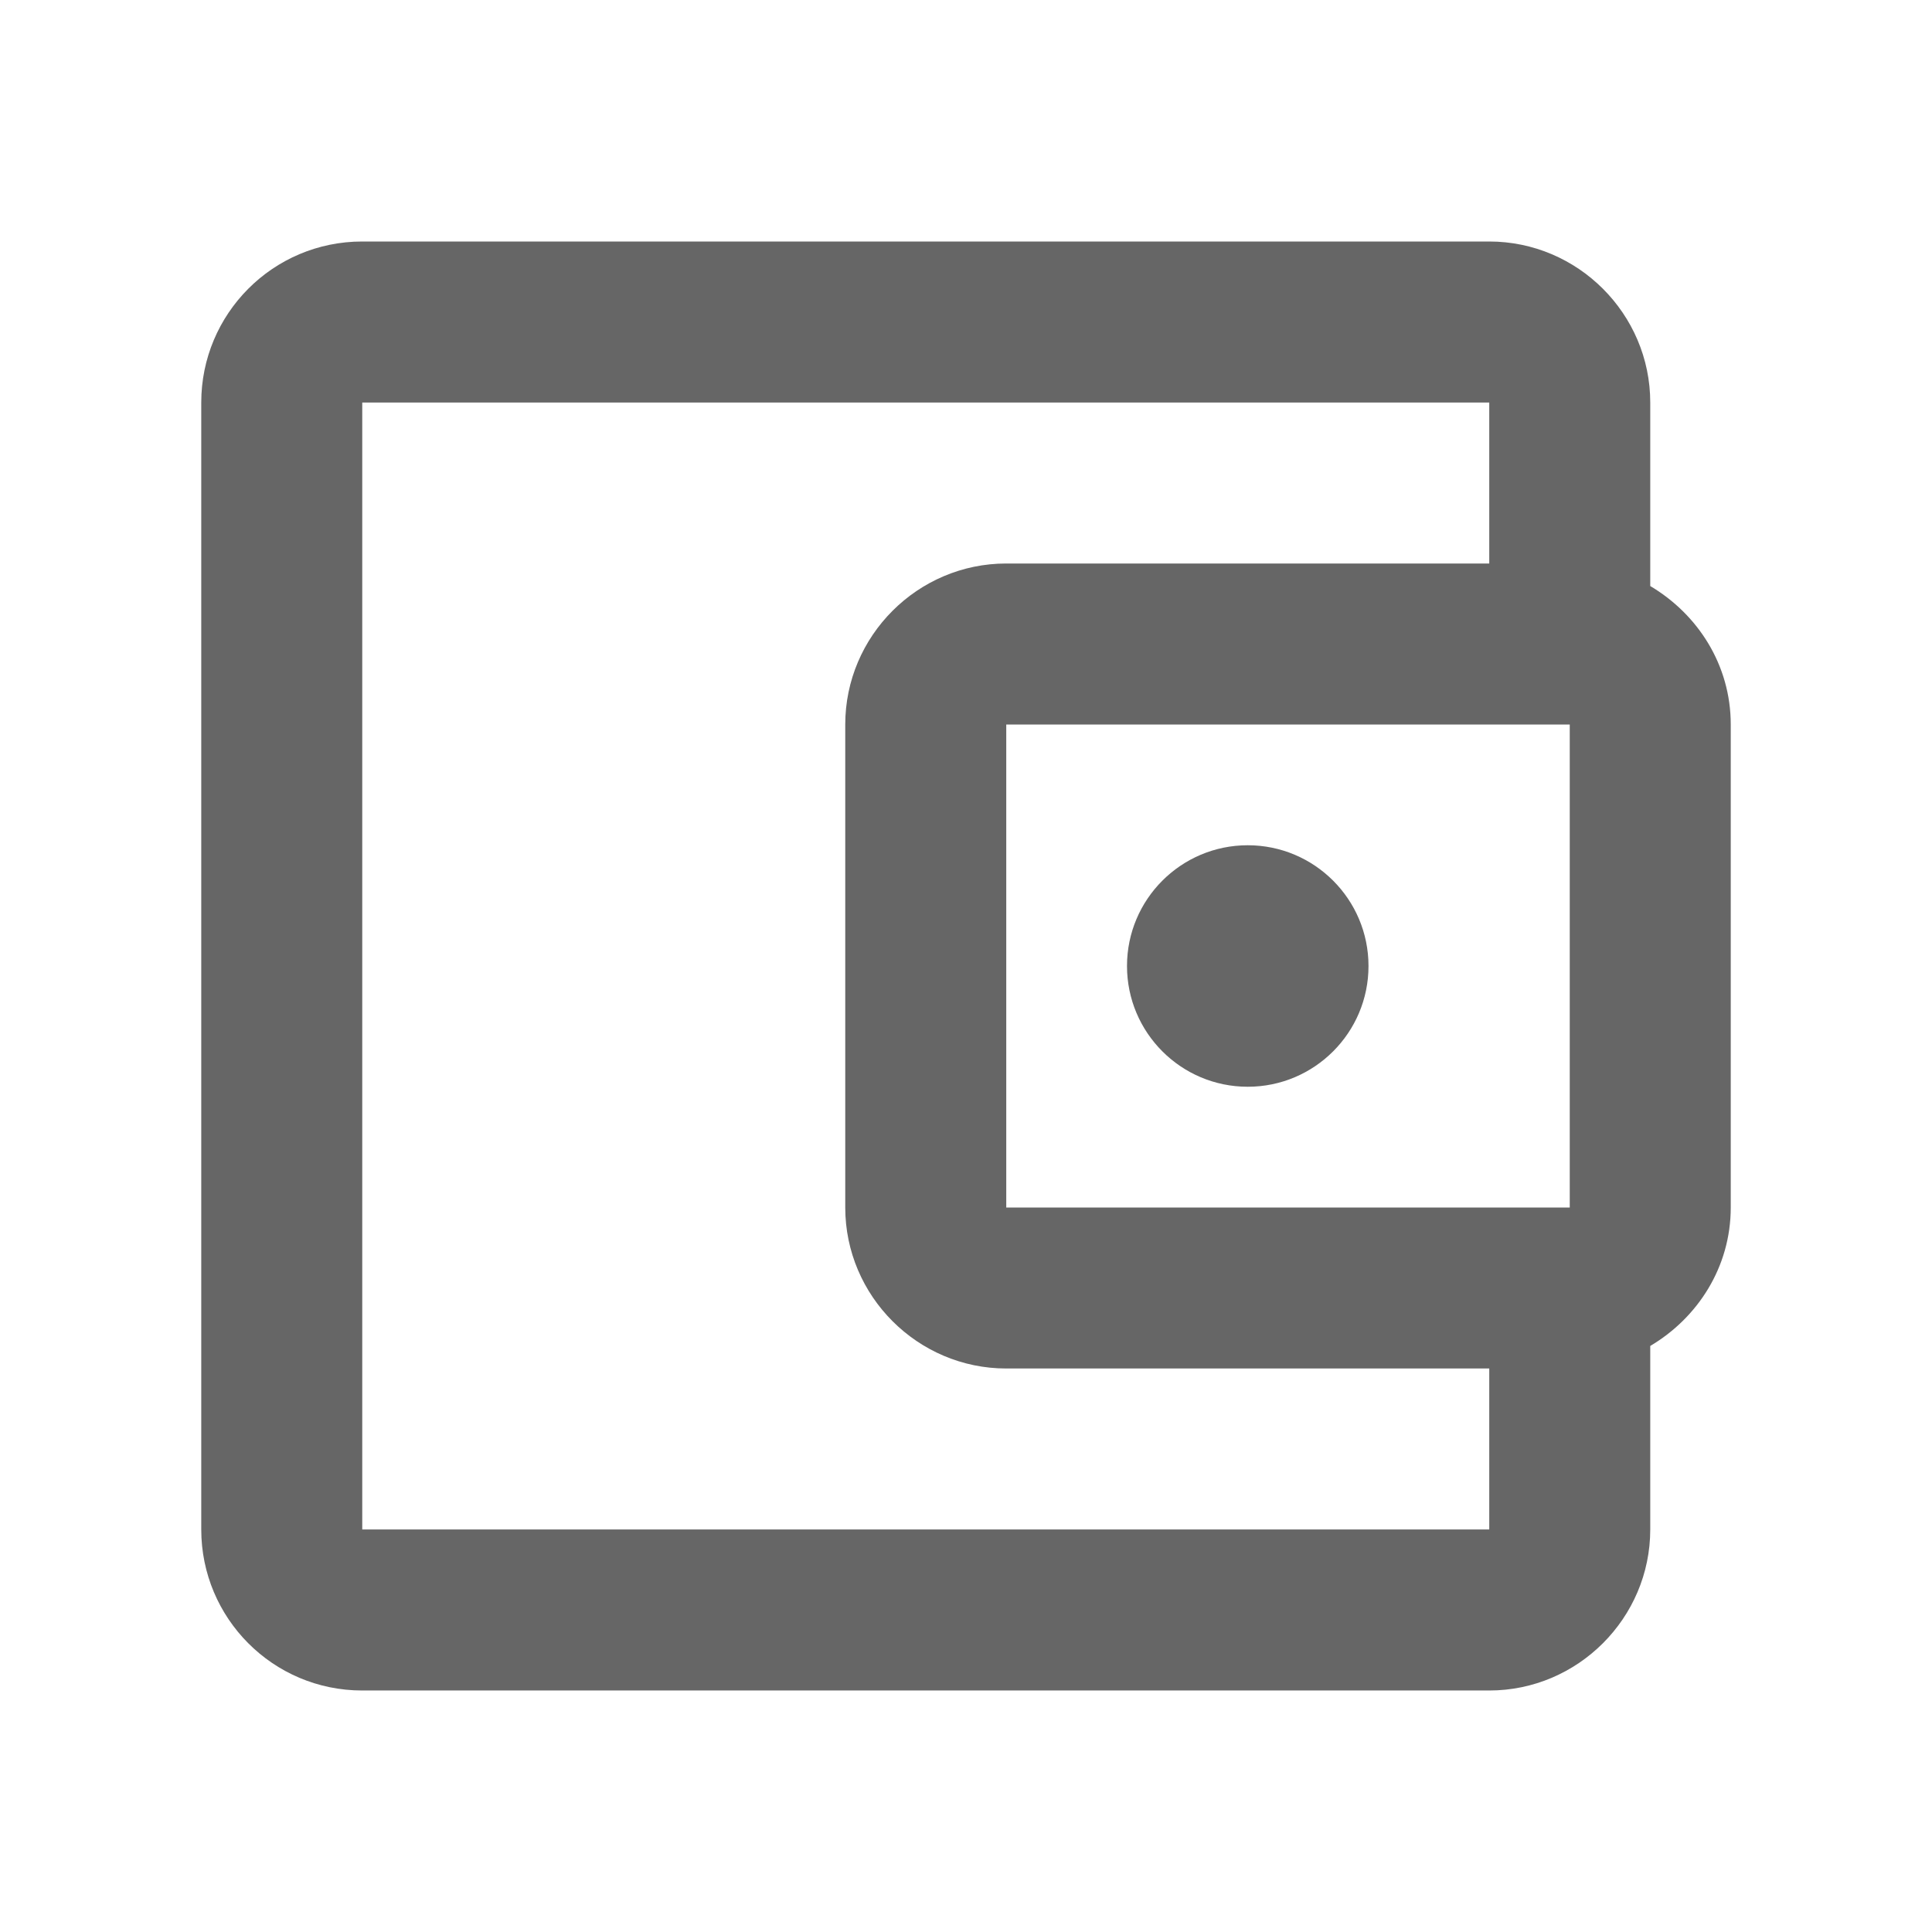 <!-- Generated by IcoMoon.io -->
<svg version="1.1" xmlns="http://www.w3.org/2000/svg" width="18" height="18" viewBox="0 0 18 18">
<title>account-balance-wallet-outlined</title>
<path opacity="0.6" fill="#000" d="M15.375 3.75c0-0.825-0.675-1.5-1.5-1.5h-10.5c-0.833 0-1.5 0.675-1.5 1.5v10.5c0 0.825 0.667 1.5 1.5 1.5h10.5c0.825 0 1.5-0.675 1.5-1.5v-1.71c0.442-0.262 0.75-0.735 0.75-1.29v-4.5c0-0.555-0.307-1.027-0.75-1.29v-1.71zM9.375 11.25v-4.5h5.25v4.5h-5.25zM3.375 14.25v-10.5h10.5v1.5h-4.5c-0.825 0-1.5 0.675-1.5 1.5v4.5c0 0.825 0.675 1.5 1.5 1.5h4.5v1.5h-10.5zM10.5 9c0 0.621 0.504 1.125 1.125 1.125s1.125-0.504 1.125-1.125c0-0.621-0.504-1.125-1.125-1.125s-1.125 0.504-1.125 1.125z"></path>
</svg>
